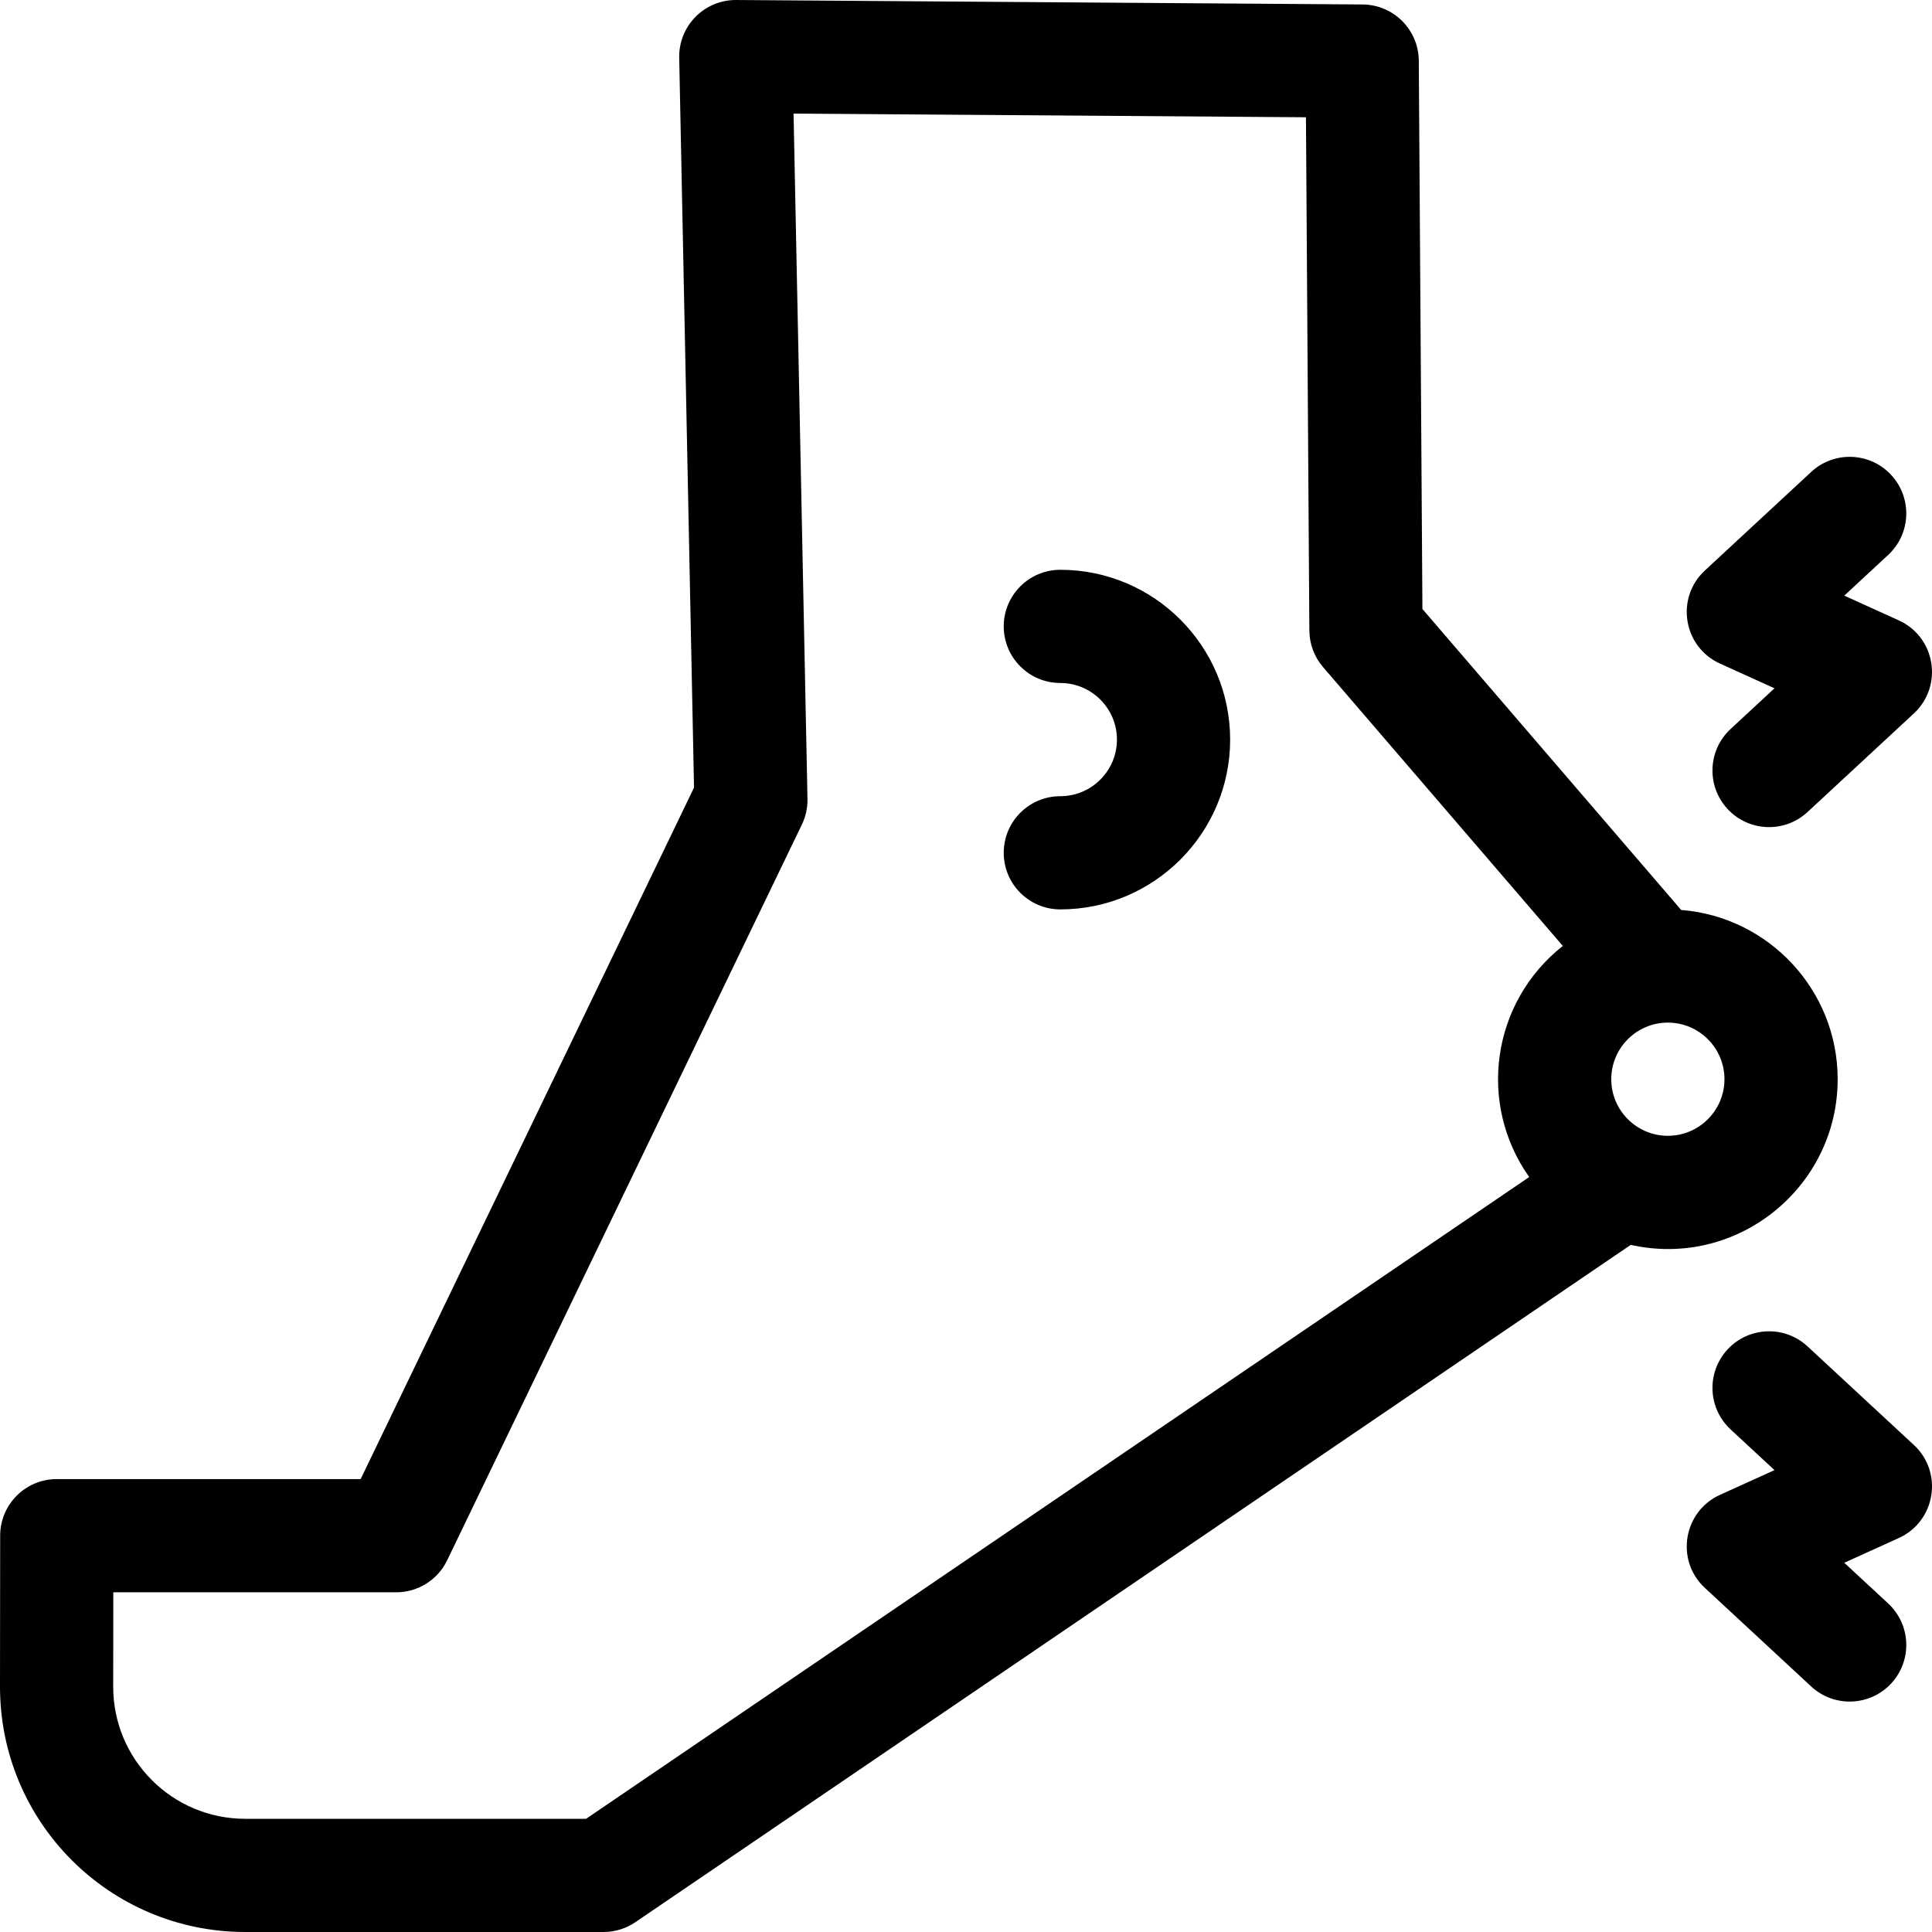 <?xml version="1.0" encoding="UTF-8"?> <svg xmlns="http://www.w3.org/2000/svg" id="Capa_1" viewBox="0 0 512 512"><g><path d="m507.199 382.936-28.178-26.127c-6.076-5.633-15.566-5.274-21.198.8-5.633 6.075-5.274 15.565.8 21.198l11.635 10.788-14.449 6.554c-9.725 4.411-11.882 17.354-4.002 24.66l28.178 26.125c6.114 5.671 15.603 5.233 21.198-.801 5.632-6.075 5.273-15.565-.802-21.198l-11.633-10.785 14.448-6.553c9.725-4.413 11.884-17.355 4.003-24.661z" fill="#000000" style="fill: rgb(0, 0, 0);"></path><path d="m455.809 175.852 14.449 6.554-11.635 10.788c-6.074 5.632-6.433 15.123-.8 21.198 5.639 6.081 15.13 6.428 21.198.8l28.178-26.127c7.835-7.265 5.774-20.224-4.003-24.66l-14.448-6.553 11.633-10.785c6.075-5.632 6.434-15.123.802-21.198-5.633-6.074-15.123-6.436-21.198-.801l-28.178 26.125c-7.831 7.259-5.785 20.22 4.002 24.659z" fill="#000000" style="fill: rgb(0, 0, 0);"></path><path d="m281 151c-8.284 0-15 6.716-15 15s6.716 15 15 15c8.271 0 15 6.729 15 15s-6.729 15-15 15c-8.284 0-15 6.716-15 15s6.716 15 15 15c24.813 0 45-20.187 45-45s-20.186-45-45-45z" fill="#000000" style="fill: rgb(0, 0, 0);"></path><path d="m487 286c0-23.624-18.303-43.041-41.472-44.849l-68.571-79.756-.963-145.312c-.055-8.204-6.689-14.841-14.894-14.9-100.981-.719-165.993-1.183-166.106-1.183-8.421 0-15.167 6.925-14.997 15.305l3.928 193.413-88.352 183.257h-80.529c-8.278 0-14.991 6.706-15 14.983l-.044 39.97c-.038 35.954 29.043 65.072 65 65.072h94.941c3.01 0 5.95-.905 8.438-2.599l263.786-179.497c28.245 6.324 54.835-15.289 54.835-43.904zm-45 15c-8.271 0-15-6.729-15-15s6.729-15 15-15 15 6.729 15 15-6.728 15-15 15zm-286.678 181h-90.322c-19.358 0-35.022-15.678-35-35.039l.027-24.986h74.967c5.76 0 11.011-3.298 13.512-8.486l94-194.975c1.024-2.125 1.533-4.46 1.485-6.819l-3.688-181.586 135.789.968.901 136.022c.023 3.554 1.309 6.984 3.626 9.679l63.541 73.905c-18.912 14.94-22.663 41.807-8.906 61.245z" fill="#000000" style="fill: rgb(0, 0, 0);"></path></g></svg> 